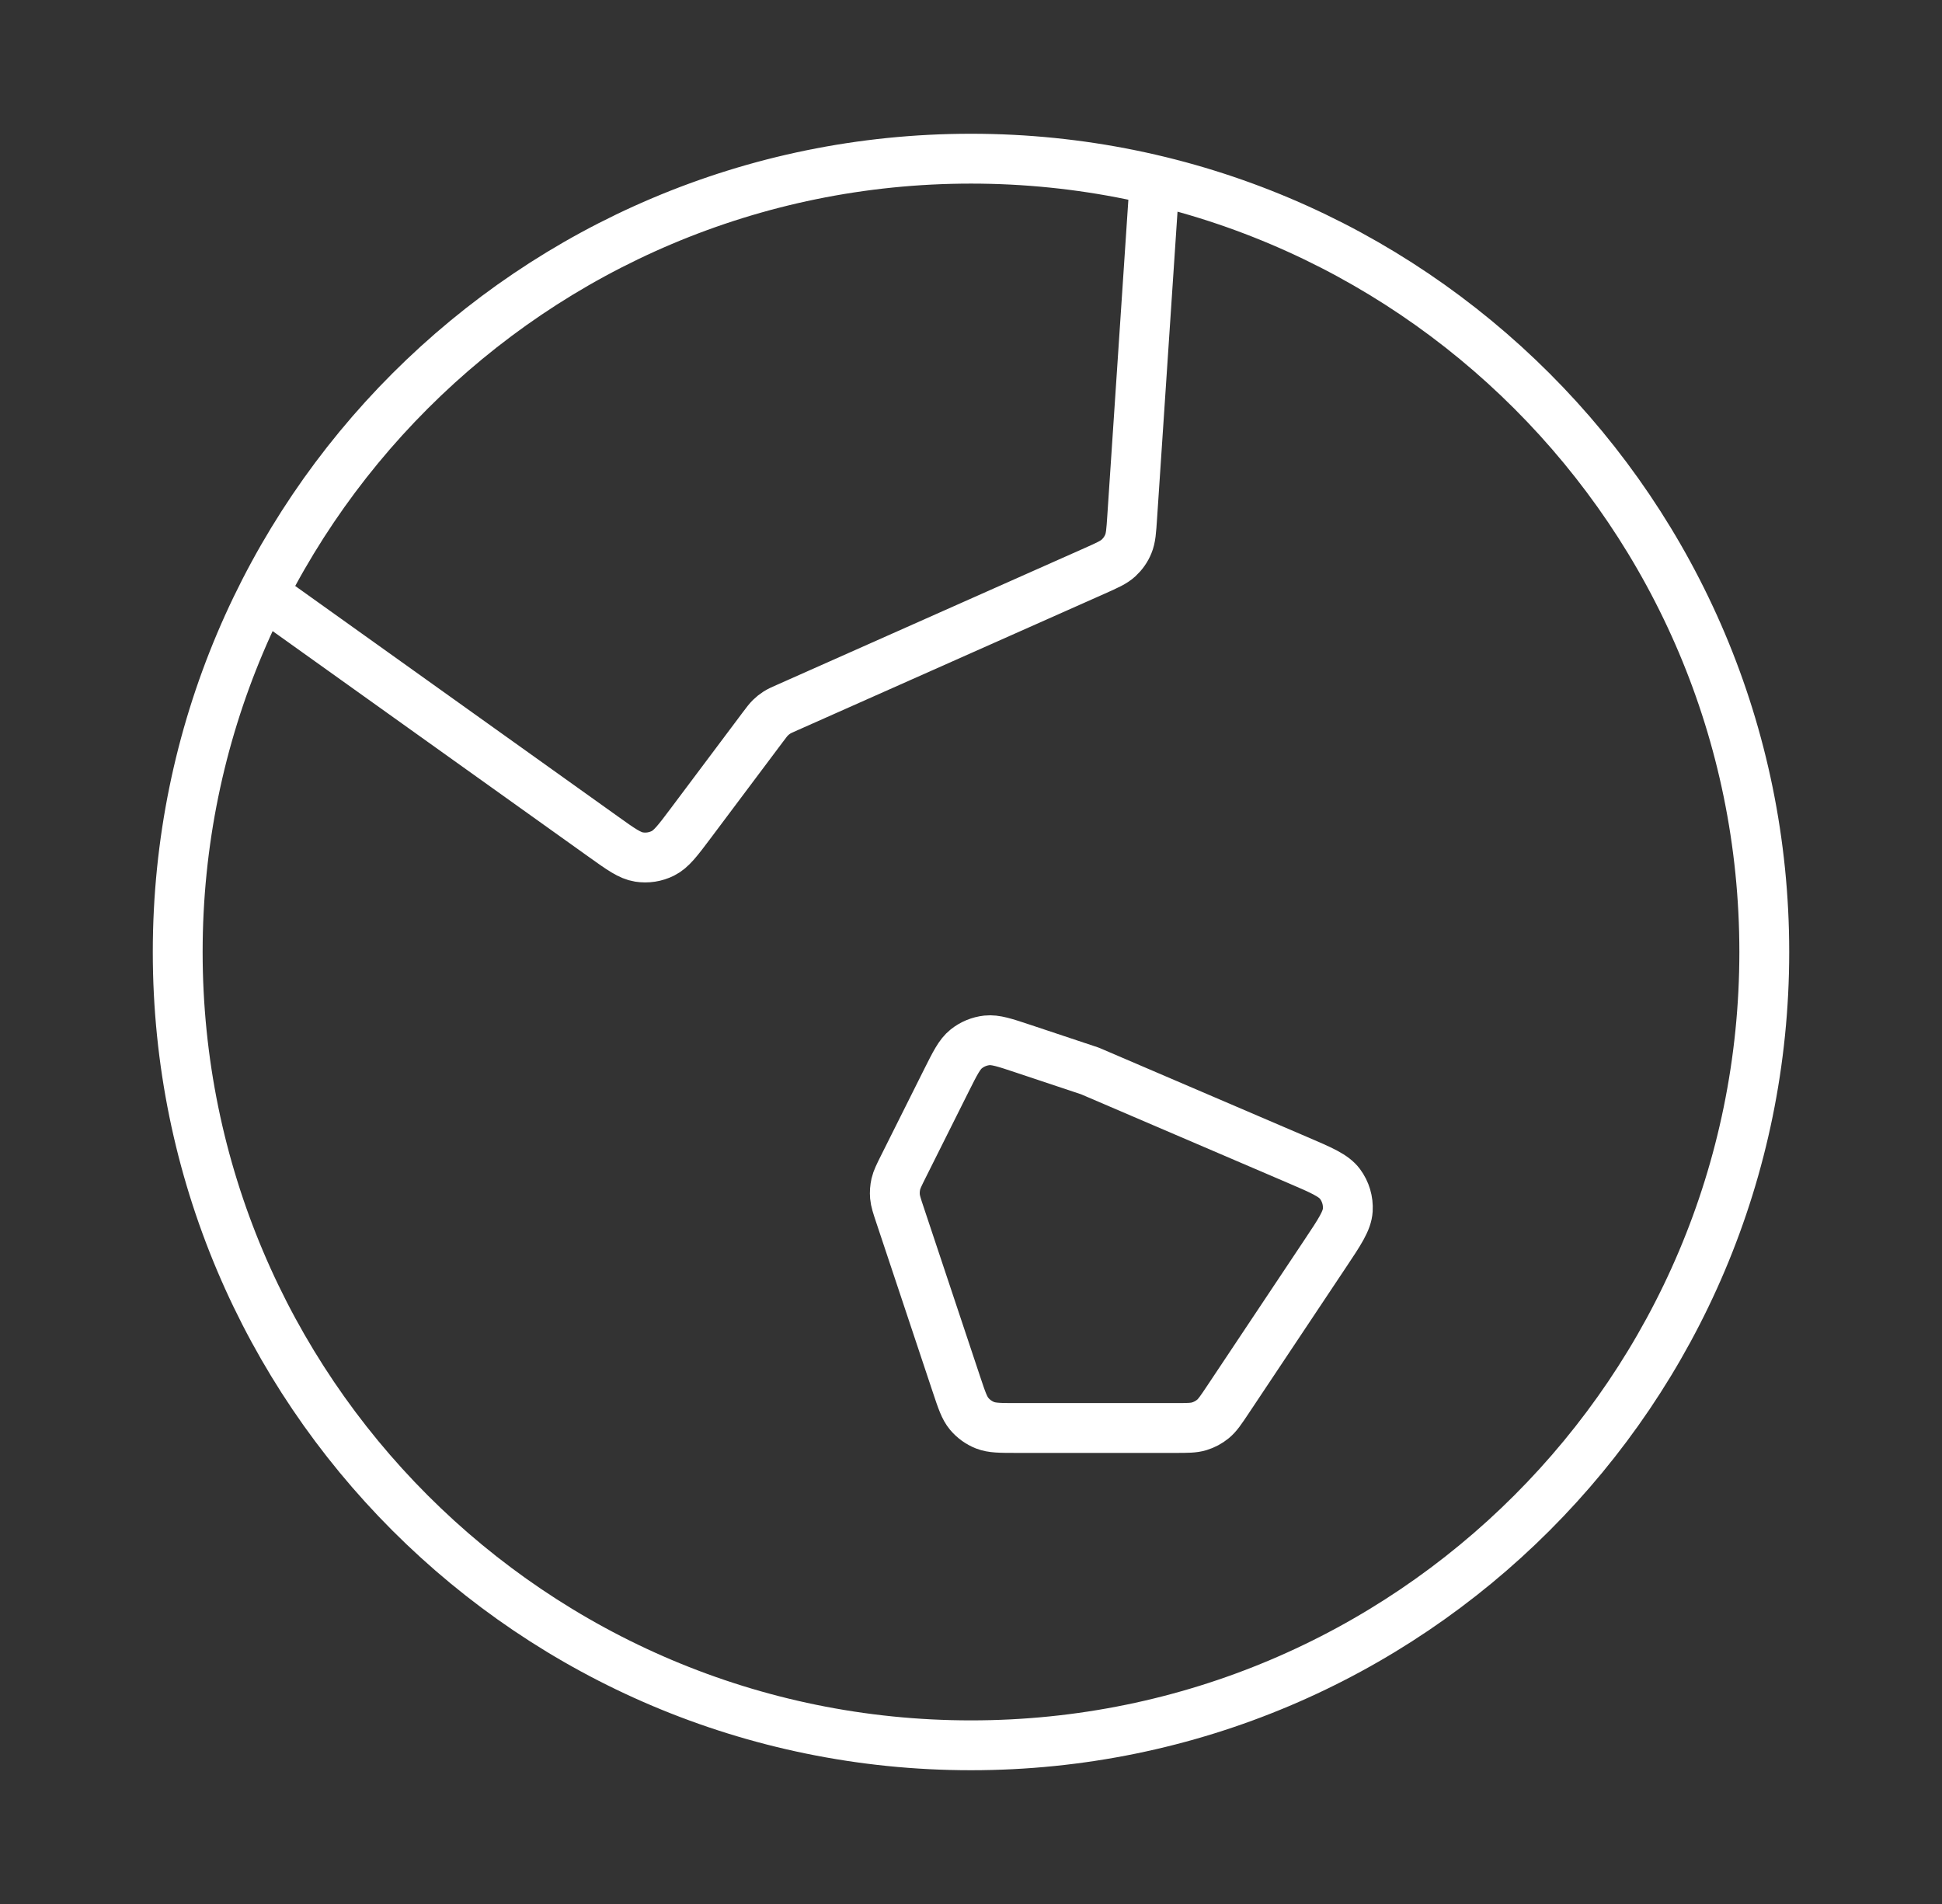 <svg width="51" height="50" viewBox="0 0 51 50" fill="none" xmlns="http://www.w3.org/2000/svg">
<rect x="0" y="0" width="51" height="50" fill="#333333" stroke="none"/>
<path d="M6.908 15.589L15.842 21.97C16.306 22.302 16.539 22.468 16.782 22.506C16.996 22.54 17.215 22.506 17.409 22.409C17.63 22.299 17.801 22.071 18.144 21.614L20.031 19.097C20.128 18.968 20.177 18.903 20.234 18.847C20.284 18.798 20.34 18.753 20.399 18.715C20.466 18.672 20.54 18.639 20.688 18.574L28.747 14.992C29.081 14.843 29.248 14.769 29.374 14.653C29.486 14.55 29.574 14.425 29.631 14.285C29.697 14.127 29.709 13.944 29.733 13.579L30.323 4.728M28.625 28.125L34.075 30.461C34.707 30.732 35.023 30.867 35.191 31.092C35.338 31.29 35.41 31.533 35.395 31.778C35.377 32.058 35.187 32.345 34.805 32.917L32.245 36.758C32.064 37.029 31.973 37.165 31.854 37.263C31.748 37.35 31.626 37.415 31.495 37.455C31.347 37.5 31.184 37.5 30.858 37.5H26.701C26.269 37.5 26.053 37.5 25.869 37.428C25.707 37.364 25.563 37.26 25.452 37.127C25.325 36.975 25.257 36.77 25.12 36.36L23.635 31.905C23.554 31.663 23.514 31.542 23.503 31.419C23.494 31.311 23.502 31.201 23.526 31.094C23.554 30.974 23.611 30.86 23.725 30.632L24.853 28.376C25.083 27.918 25.197 27.688 25.374 27.546C25.529 27.421 25.718 27.343 25.916 27.321C26.142 27.297 26.385 27.378 26.871 27.54L28.625 28.125ZM46.333 25C46.333 36.506 37.006 45.833 25.5 45.833C13.994 45.833 4.667 36.506 4.667 25C4.667 13.494 13.994 4.167 25.5 4.167C37.006 4.167 46.333 13.494 46.333 25Z" stroke="white" stroke-width="1.309" stroke-linecap="round" stroke-linejoin="round"/>
</svg>
